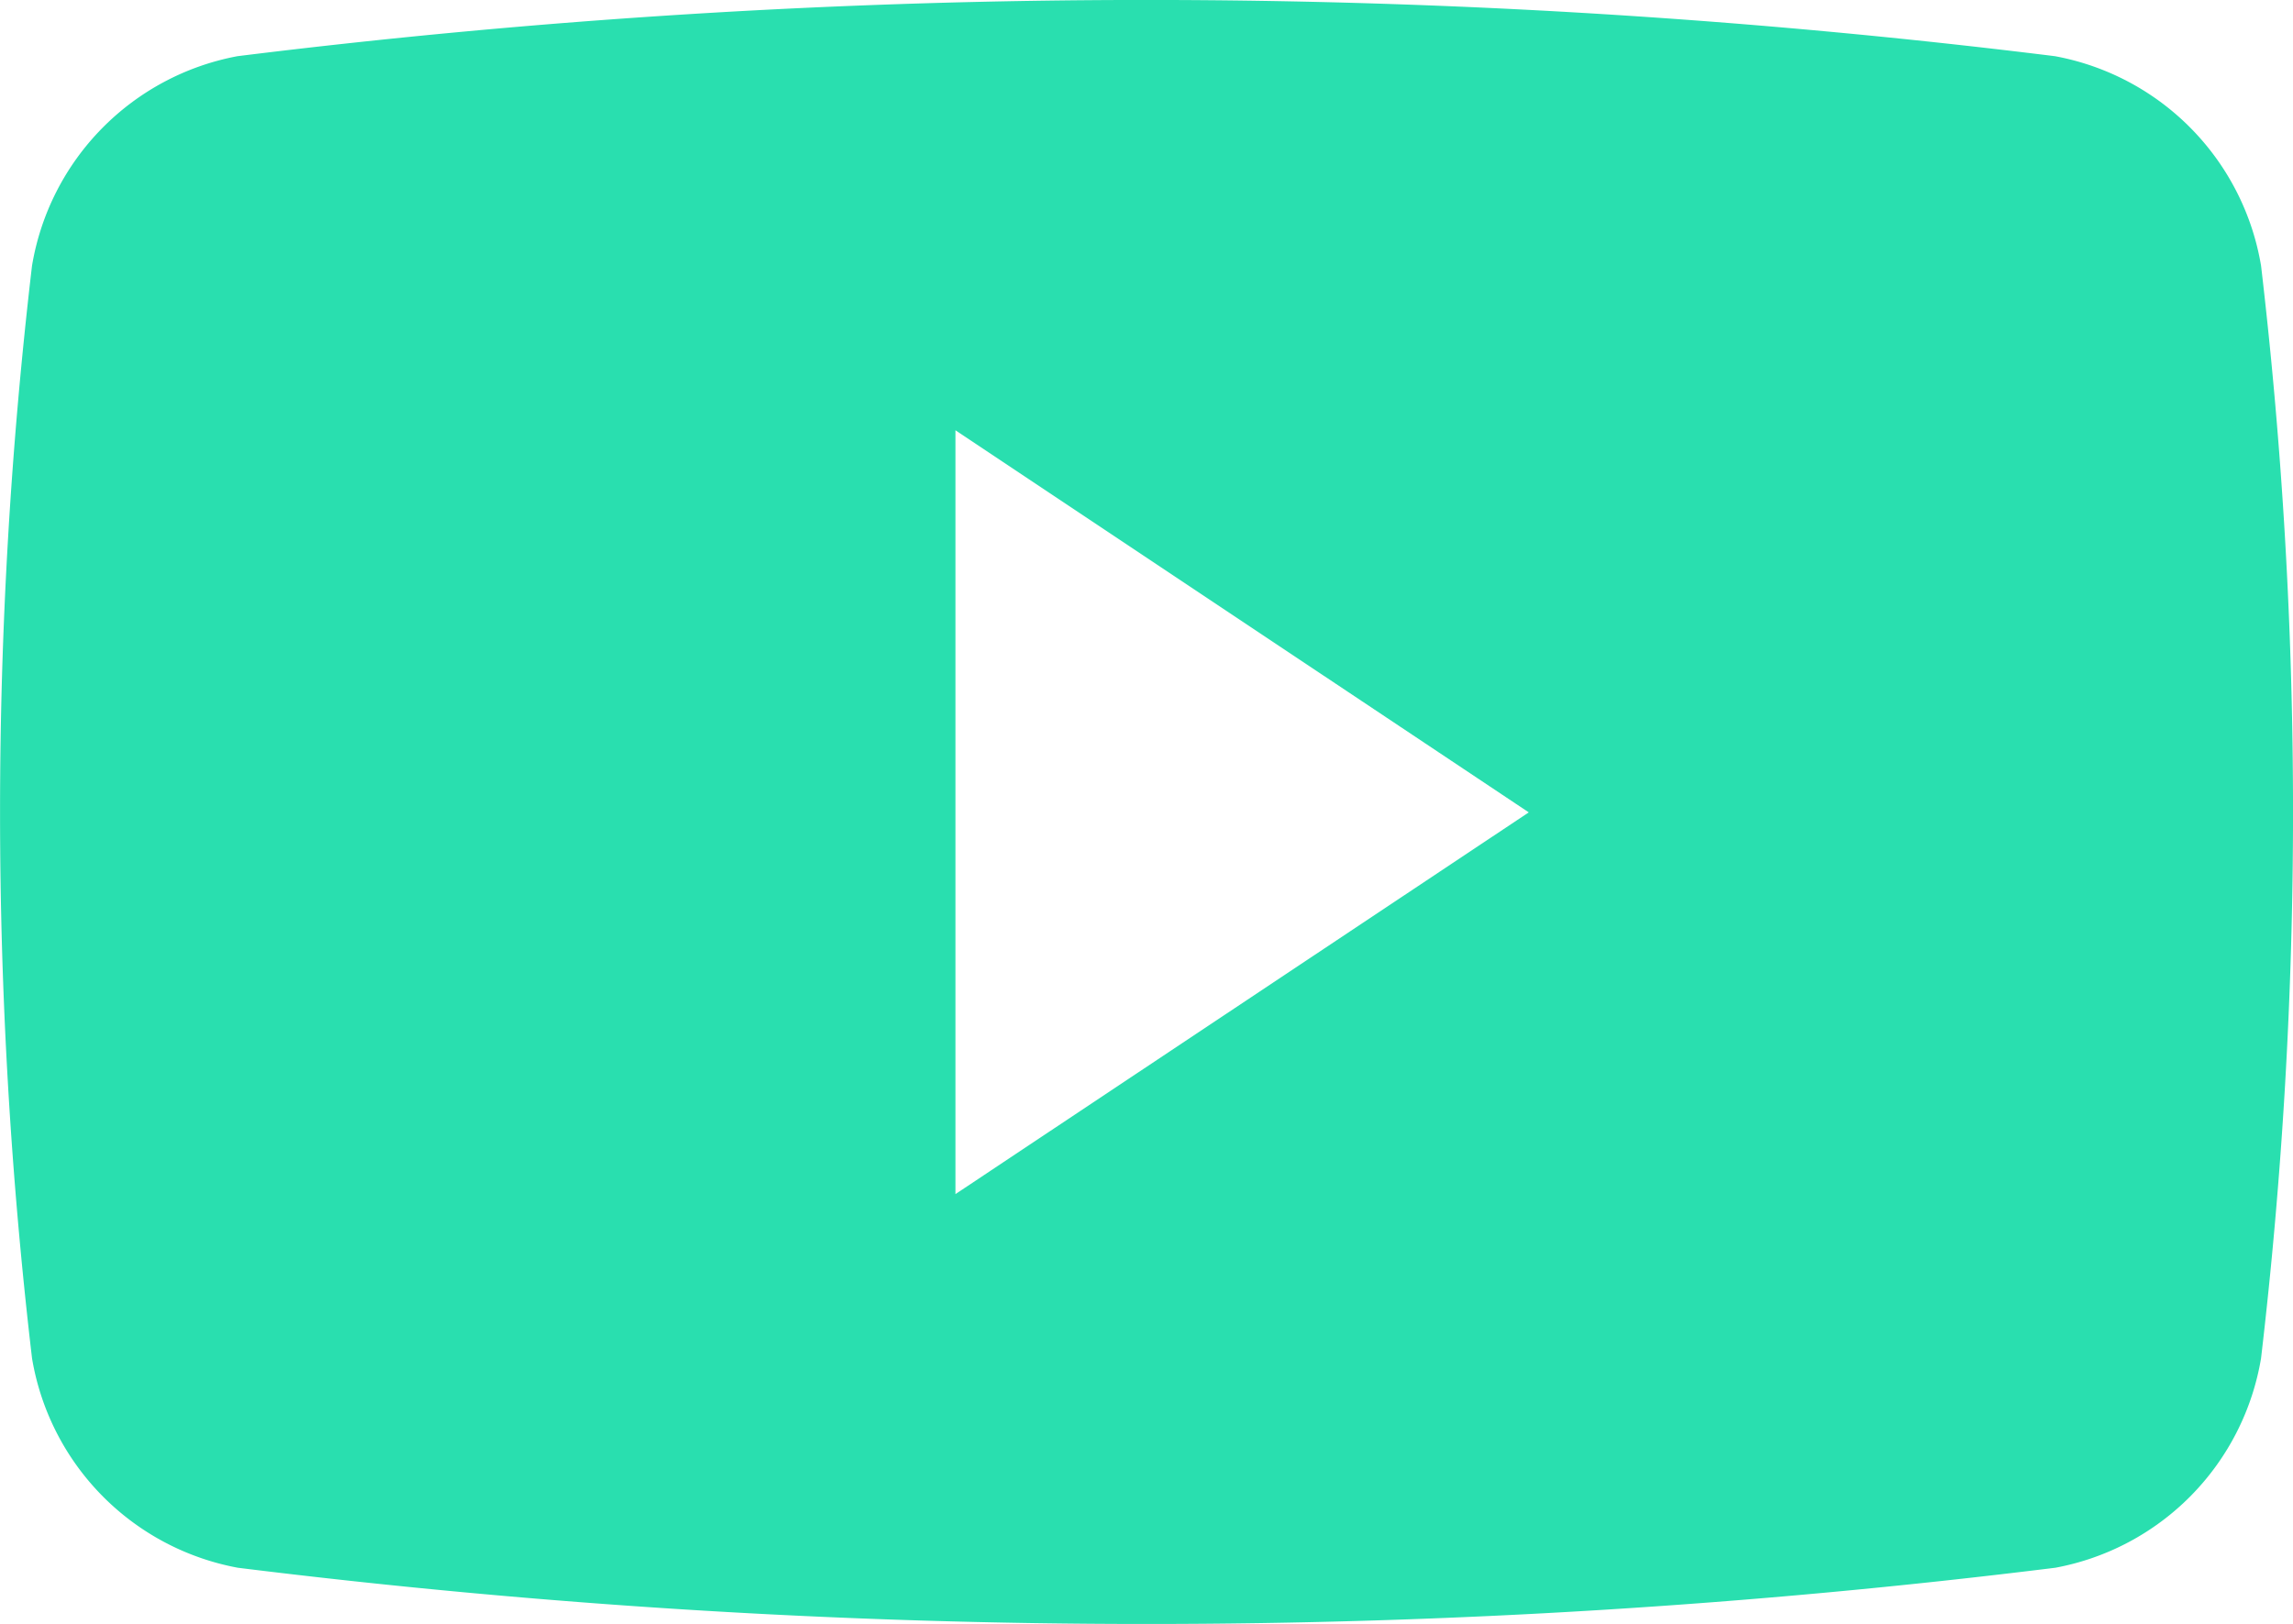 <svg xmlns="http://www.w3.org/2000/svg" width="30.796" height="21.815" viewBox="0 0 30.796 21.815"><g transform="translate(0 0)"><path d="M30.367,63.29A3.44,3.44,0,0,0,27.6,60.475a98.97,98.97,0,0,0-24.412,0A3.439,3.439,0,0,0,.43,63.29a62.92,62.92,0,0,0,0,14.675A3.438,3.438,0,0,0,3.193,80.78a98.97,98.97,0,0,0,24.412,0,3.438,3.438,0,0,0,2.762-2.815A62.912,62.912,0,0,0,30.367,63.29ZM12.832,75.761V65.5l7.7,5.133Z" transform="translate(0 -59.72)" fill="#29dfaf"/></g></svg>
